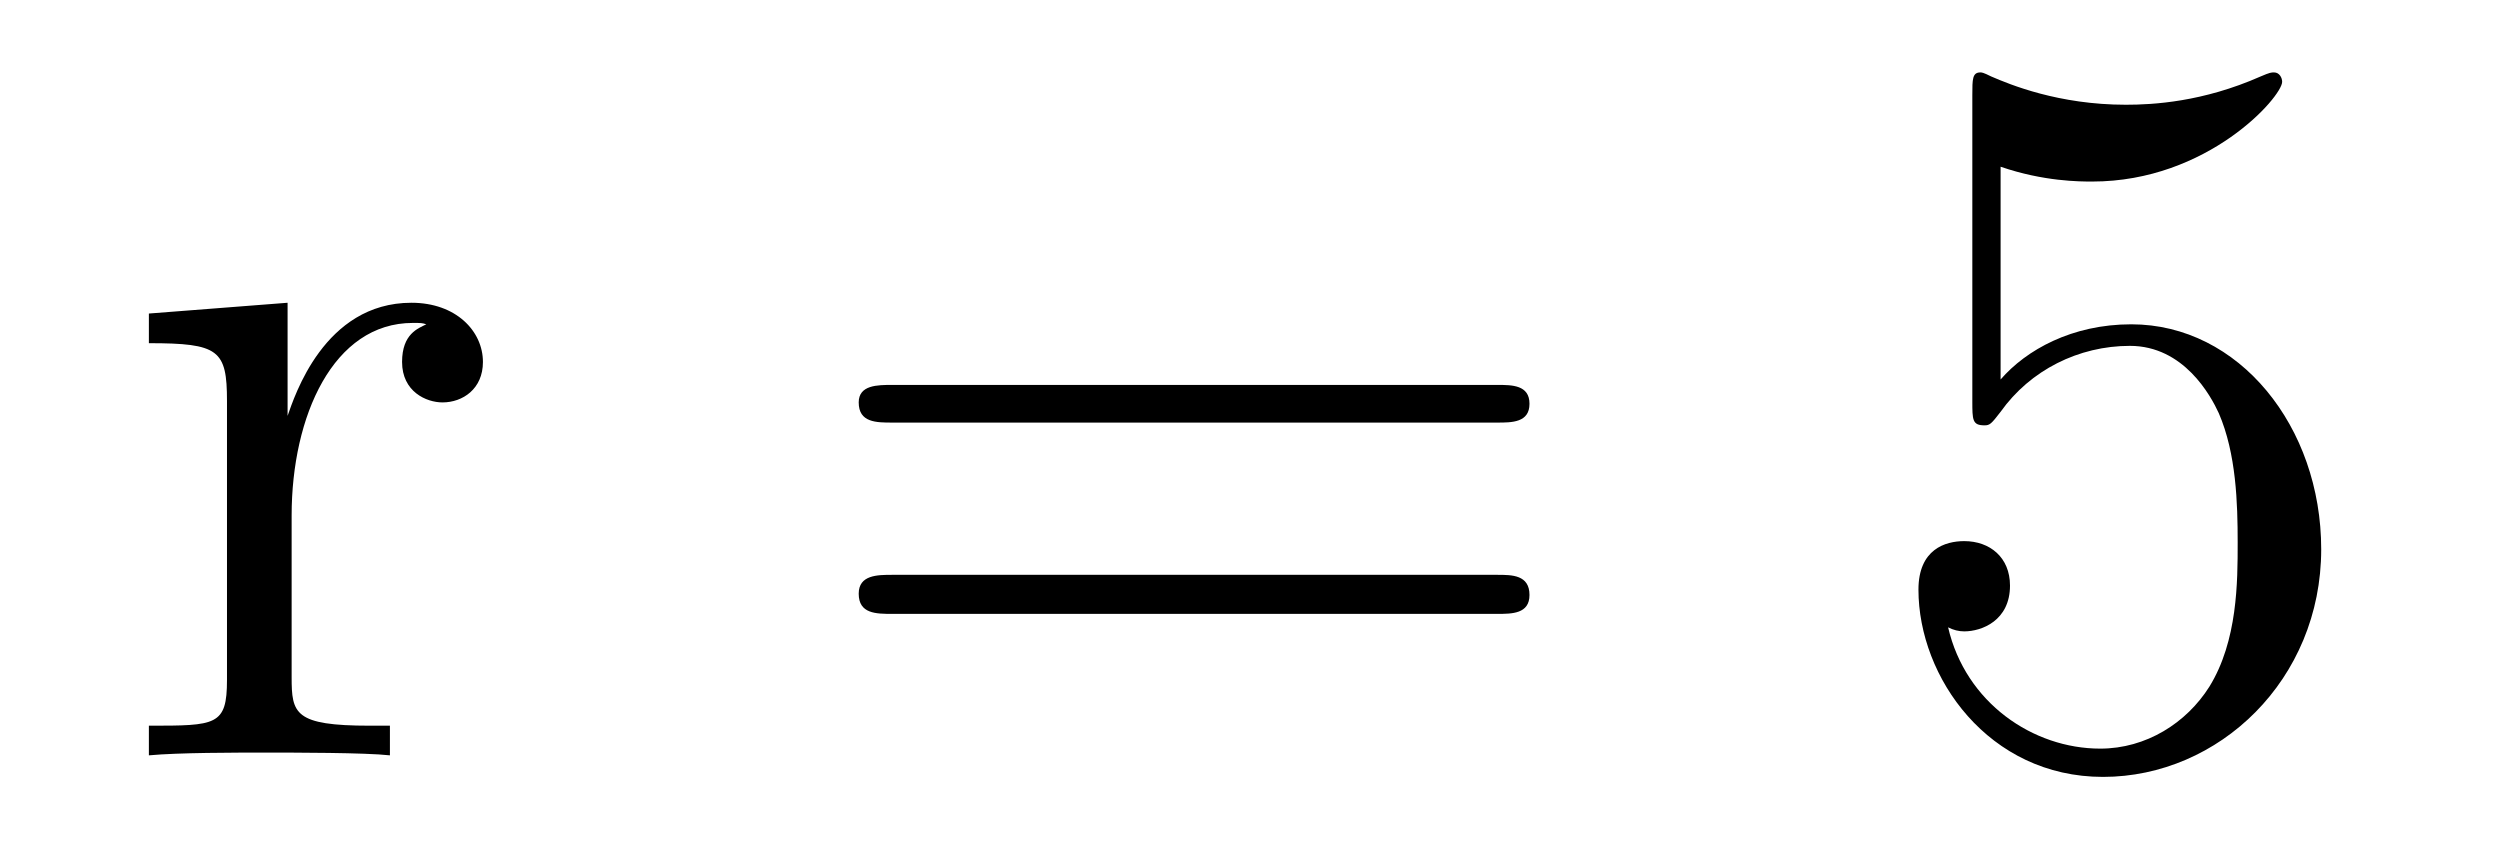 <?xml version='1.0'?>
<!-- This file was generated by dvisvgm 1.9.2 -->
<svg height='10pt' version='1.1' viewBox='0 -10 29 10' width='29pt' xmlns='http://www.w3.org/2000/svg' xmlns:xlink='http://www.w3.org/1999/xlink'>
<g id='page1'>
<g transform='matrix(1 0 0 1 -127 653)'>
<path d='M130.383 -657.02C130.383 -658.176 130.867 -659.254 131.789 -659.254C131.883 -659.254 131.898 -659.254 131.945 -659.238C131.852 -659.191 131.664 -659.129 131.664 -658.801C131.664 -658.457 131.945 -658.332 132.133 -658.332C132.367 -658.332 132.602 -658.488 132.602 -658.801C132.602 -659.16 132.289 -659.488 131.773 -659.488C130.758 -659.488 130.414 -658.395 130.336 -658.176V-659.488L128.727 -659.363V-659.019C129.539 -659.019 129.633 -658.941 129.633 -658.348V-655.113C129.633 -654.582 129.508 -654.582 128.727 -654.582V-654.238C129.07 -654.27 129.727 -654.27 130.086 -654.27C130.398 -654.27 131.242 -654.27 131.523 -654.238V-654.582H131.289C130.414 -654.582 130.383 -654.723 130.383 -655.145V-657.02ZM132.957 -654.238' fill-rule='evenodd'/>
<path d='M144.367 -658.098C144.539 -658.098 144.742 -658.098 144.742 -658.316C144.742 -658.535 144.539 -658.535 144.367 -658.535H137.352C137.18 -658.535 136.961 -658.535 136.961 -658.332C136.961 -658.098 137.164 -658.098 137.352 -658.098H144.367ZM144.367 -655.879C144.539 -655.879 144.742 -655.879 144.742 -656.098C144.742 -656.332 144.539 -656.332 144.367 -656.332H137.352C137.18 -656.332 136.961 -656.332 136.961 -656.113C136.961 -655.879 137.164 -655.879 137.352 -655.879H144.367ZM145.437 -654.238' fill-rule='evenodd'/>
<path d='M150.207 -661.066C150.707 -660.894 151.129 -660.894 151.269 -660.894C152.613 -660.894 153.473 -661.879 153.473 -662.051C153.473 -662.098 153.441 -662.16 153.379 -662.16C153.348 -662.16 153.332 -662.16 153.223 -662.113C152.551 -661.816 151.973 -661.785 151.66 -661.785C150.879 -661.785 150.316 -662.019 150.098 -662.113C150.004 -662.16 149.988 -662.16 149.973 -662.16C149.879 -662.16 149.879 -662.082 149.879 -661.895V-658.348C149.879 -658.129 149.879 -658.066 150.02 -658.066C150.082 -658.066 150.098 -658.082 150.207 -658.223C150.551 -658.707 151.113 -658.988 151.707 -658.988C152.332 -658.988 152.645 -658.41 152.738 -658.207C152.941 -657.738 152.957 -657.16 152.957 -656.707S152.957 -655.566 152.629 -655.035C152.363 -654.613 151.895 -654.316 151.363 -654.316C150.582 -654.316 149.801 -654.848 149.598 -655.723C149.66 -655.691 149.723 -655.676 149.785 -655.676C149.988 -655.676 150.316 -655.801 150.316 -656.207C150.316 -656.535 150.082 -656.723 149.785 -656.723C149.566 -656.723 149.254 -656.629 149.254 -656.16C149.254 -655.145 150.066 -653.988 151.395 -653.988C152.738 -653.988 153.926 -655.113 153.926 -656.629C153.926 -658.051 152.973 -659.238 151.723 -659.238C151.035 -659.238 150.504 -658.941 150.207 -658.598V-661.066ZM154.555 -654.238' fill-rule='evenodd'/>
</g>
</g>
</svg>
